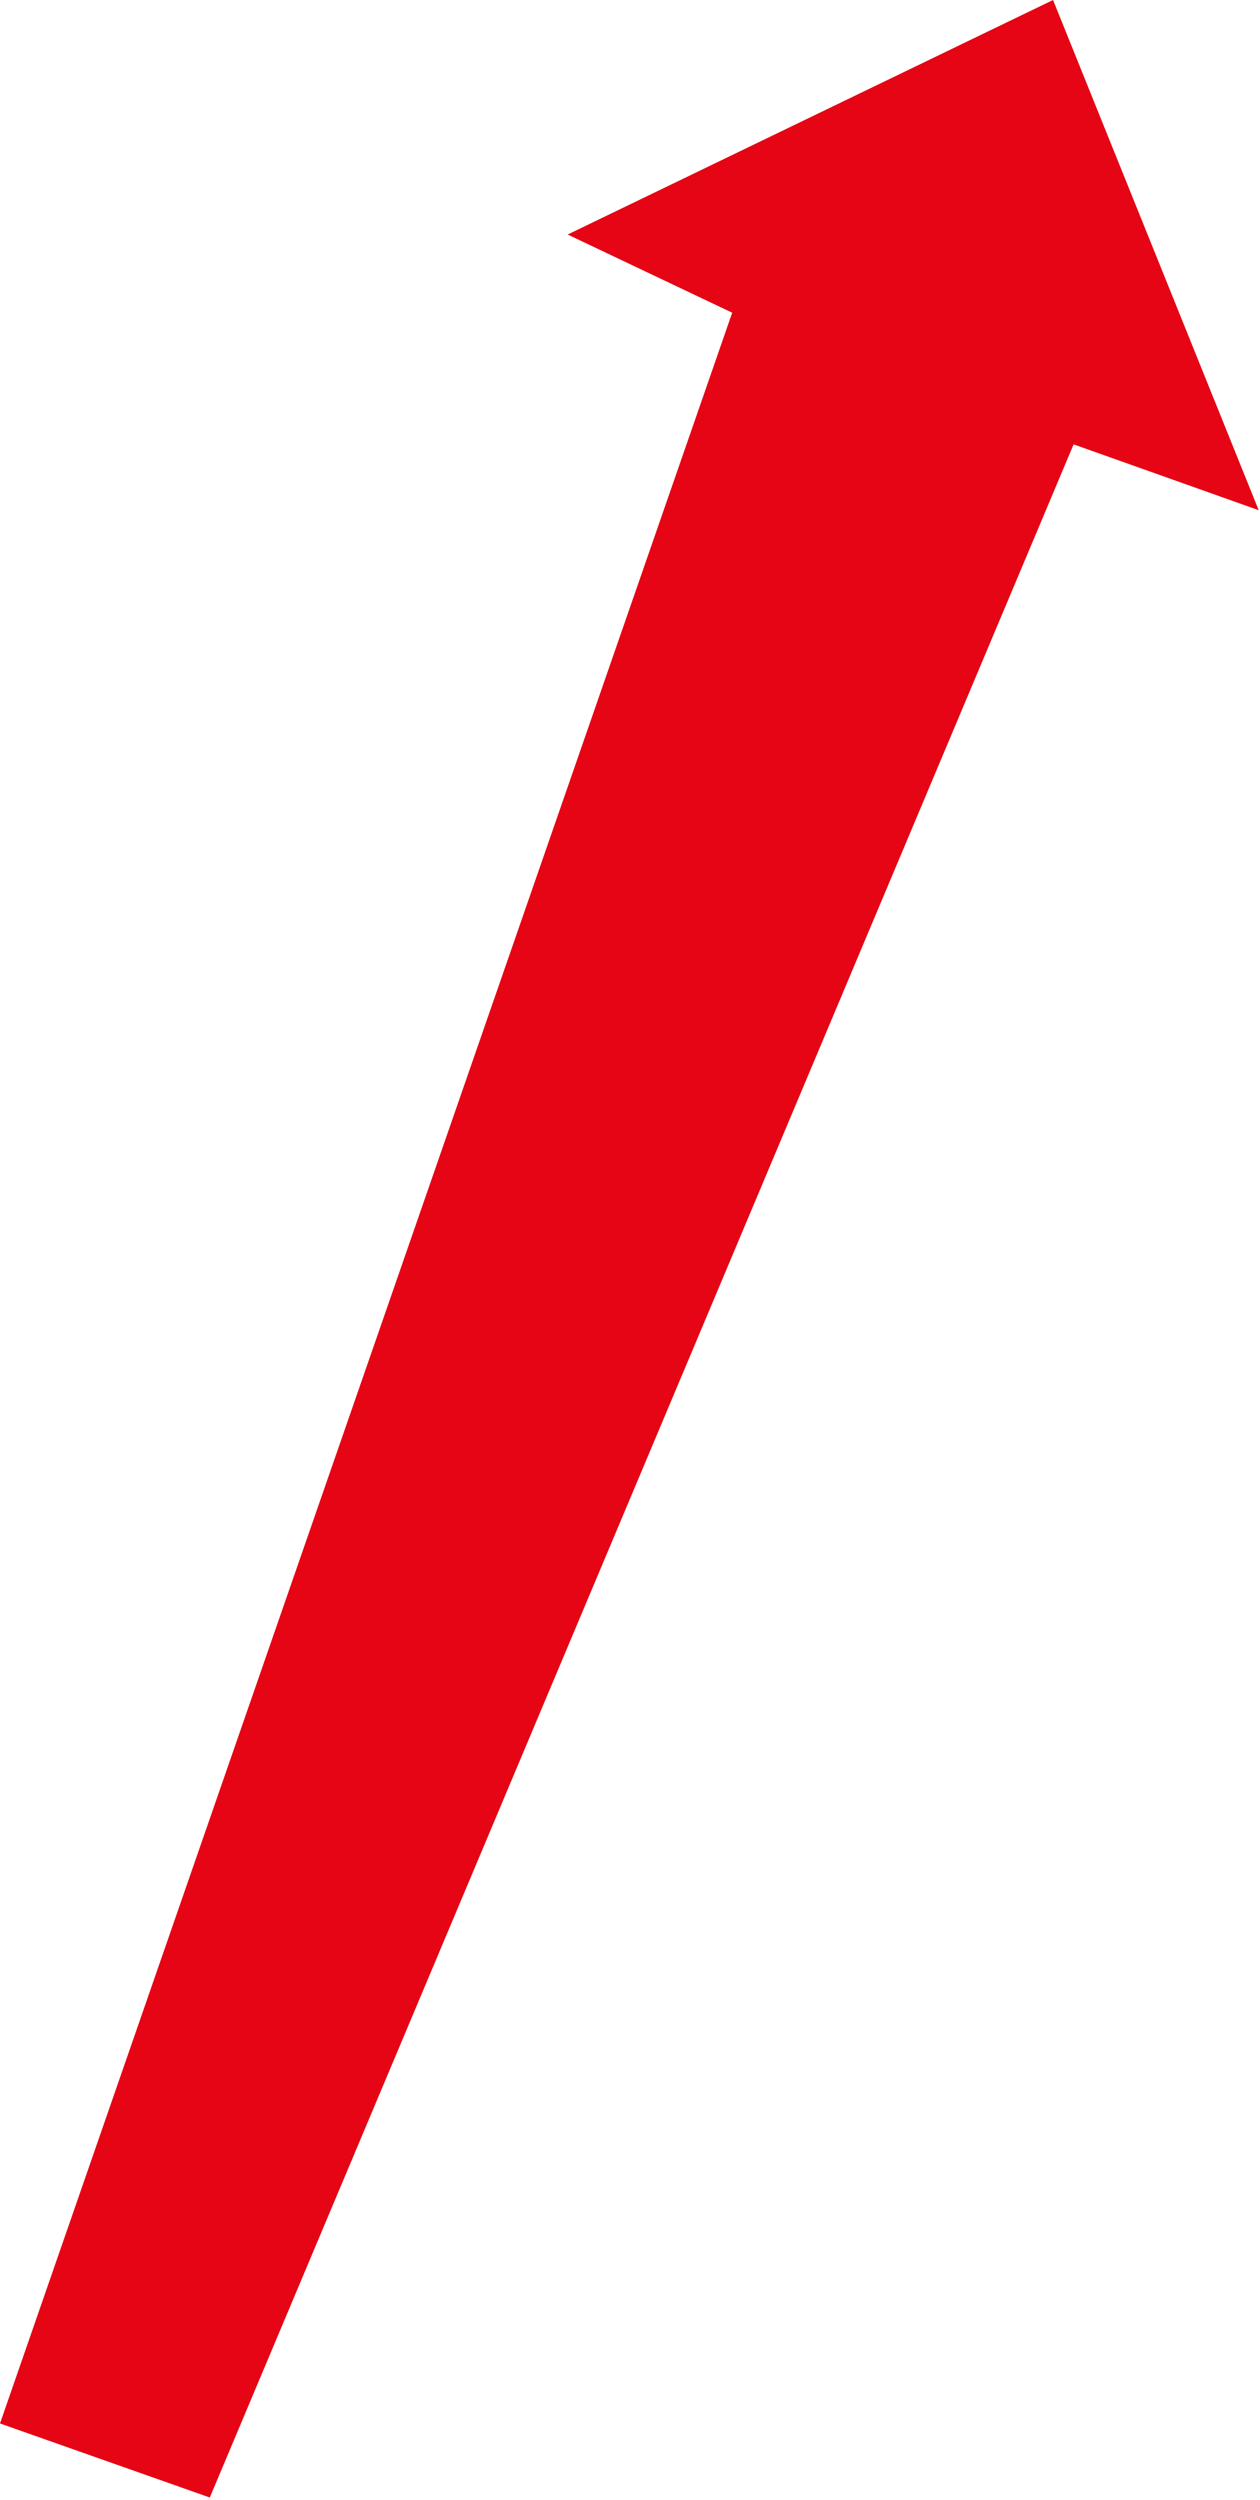 <?xml version="1.0" encoding="UTF-8"?> <svg xmlns="http://www.w3.org/2000/svg" width="245" height="486" viewBox="0 0 245 486" fill="none"><g clip-path="url(#clip0_374_11)"><path d="M40.792 485.5L0 471.103L142.371 60.788L110.377 45.591L204.758 0L244.75 99.18L208.757 86.382L40.792 485.5Z" fill="#E60514"></path></g><defs><clipPath id="clip0_374_11"><rect width="245" height="486" fill="white"></rect></clipPath></defs></svg> 
